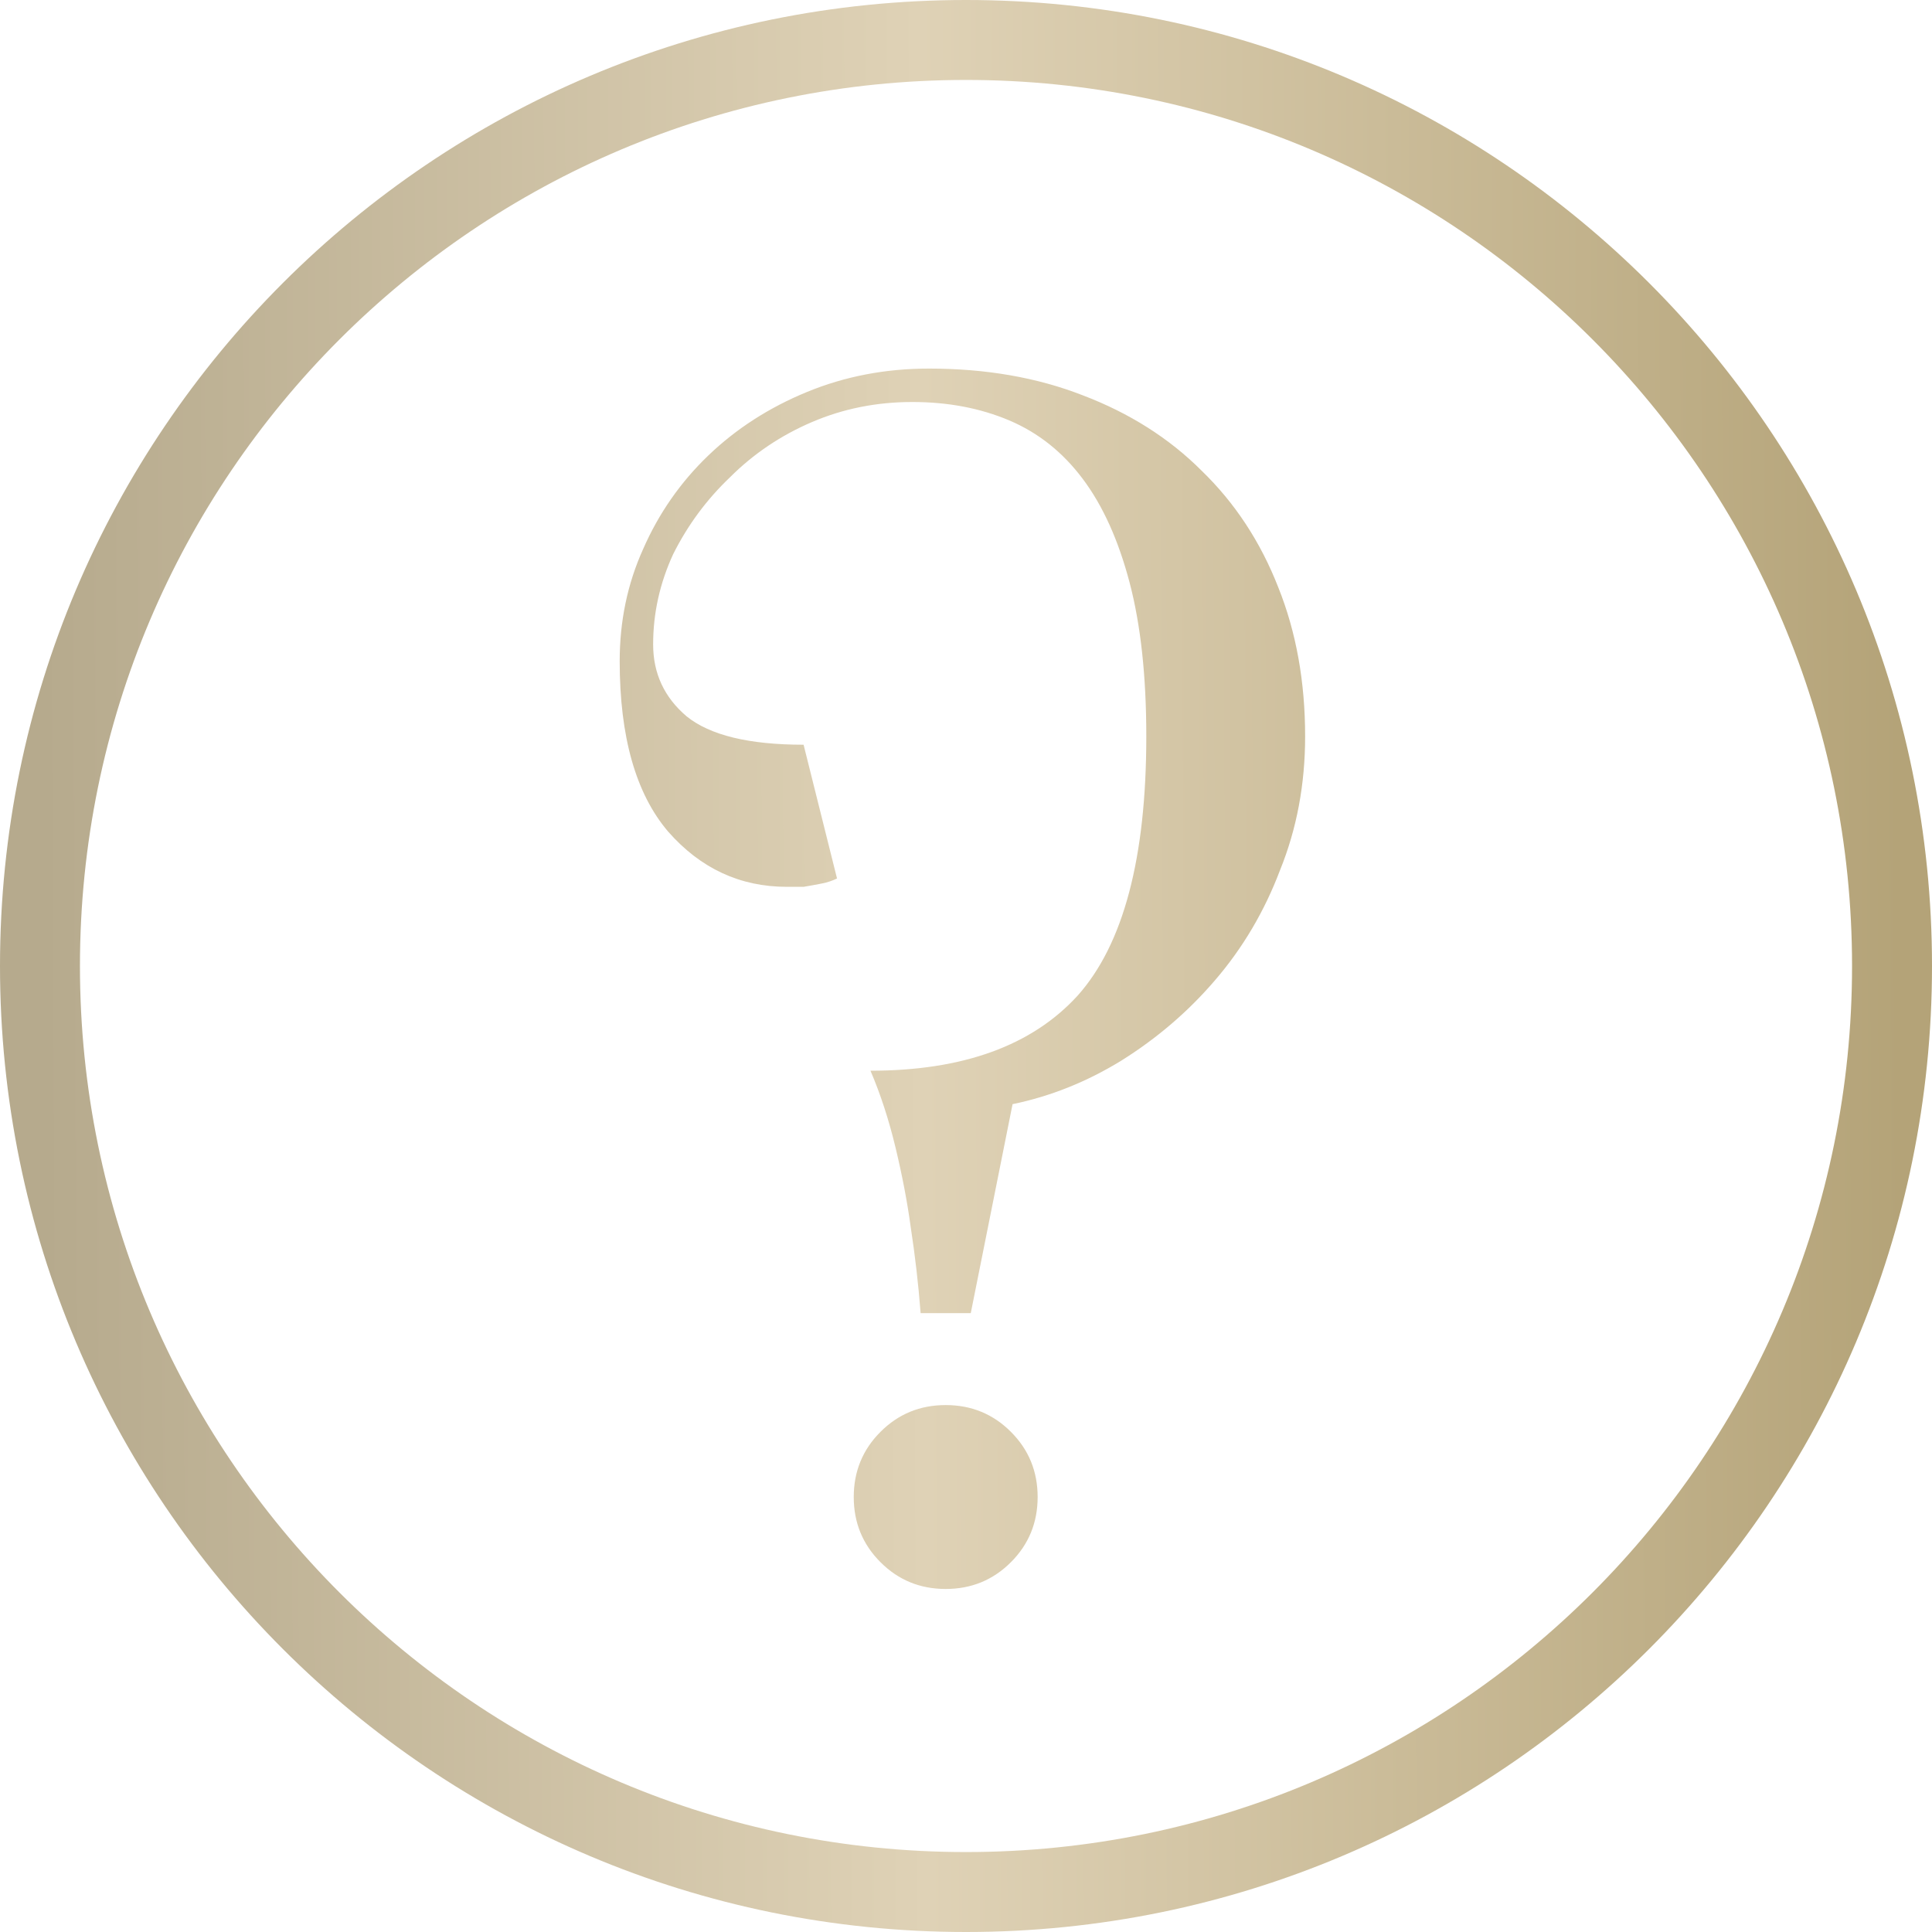 <?xml version="1.0" encoding="UTF-8"?> <svg xmlns="http://www.w3.org/2000/svg" width="145" height="145" viewBox="0 0 145 145" fill="none"><path fill-rule="evenodd" clip-rule="evenodd" d="M139 72.5C139 109.227 109.227 139 72.5 139C35.773 139 6 109.227 6 72.5C6 35.773 35.773 6 72.5 6C109.227 6 139 35.773 139 72.5ZM145 72.5C145 112.541 112.541 145 72.5 145C32.459 145 0 112.541 0 72.5C0 32.459 32.459 0 72.5 0C112.541 0 145 32.459 145 72.5ZM66.083 107.461C64.744 108.799 64.075 110.43 64.075 112.354C64.075 114.278 64.744 115.909 66.083 117.247C67.421 118.586 69.052 119.255 70.976 119.255C72.9 119.255 74.531 118.586 75.869 117.247C77.208 115.909 77.877 114.278 77.877 112.354C77.877 110.43 77.208 108.799 75.869 107.461C74.531 106.122 72.9 105.453 70.976 105.453C69.052 105.453 67.421 106.122 66.083 107.461ZM96.07 65.303C97.325 62.208 97.952 58.862 97.952 55.265C97.952 51.167 97.283 47.444 95.944 44.099C94.606 40.669 92.682 37.741 90.173 35.316C87.747 32.89 84.778 31.008 81.264 29.669C77.835 28.331 73.987 27.662 69.721 27.662C66.459 27.662 63.406 28.248 60.562 29.419C57.718 30.59 55.25 32.179 53.159 34.186C51.068 36.194 49.437 38.536 48.266 41.213C47.095 43.806 46.509 46.608 46.509 49.619C46.509 55.307 47.722 59.573 50.148 62.417C52.574 65.177 55.543 66.558 59.056 66.558H60.311C60.813 66.474 61.273 66.39 61.691 66.307C62.109 66.223 62.486 66.097 62.82 65.93L60.311 55.893C56.212 55.893 53.285 55.182 51.528 53.76C49.855 52.338 49.019 50.539 49.019 48.364C49.019 46.022 49.521 43.764 50.524 41.589C51.612 39.414 53.034 37.49 54.79 35.818C56.547 34.061 58.596 32.681 60.938 31.677C63.281 30.673 65.79 30.171 68.466 30.171C71.143 30.171 73.569 30.631 75.744 31.552C77.919 32.472 79.759 33.935 81.264 35.943C82.77 37.95 83.941 40.544 84.778 43.722C85.614 46.901 86.032 50.748 86.032 55.265C86.032 64.383 84.317 70.865 80.888 74.713C77.459 78.477 72.272 80.359 65.33 80.359C66.083 82.116 66.71 84.04 67.212 86.131C67.714 88.222 68.09 90.188 68.341 92.028C68.676 94.203 68.927 96.377 69.094 98.552H72.858L75.995 82.869C78.839 82.283 81.557 81.196 84.15 79.606C86.827 77.933 89.169 75.926 91.177 73.584C93.268 71.158 94.899 68.398 96.07 65.303Z" fill="url(#paint0_linear_725_7)"></path><defs><linearGradient id="paint0_linear_725_7" x1="3.506" y1="145" x2="143.036" y2="144.367" gradientUnits="userSpaceOnUse"><stop stop-color="#B6AA8D"></stop><stop offset="0.474" stop-color="#DFD2B6"></stop><stop offset="1" stop-color="#B4A378"></stop></linearGradient></defs></svg> 
